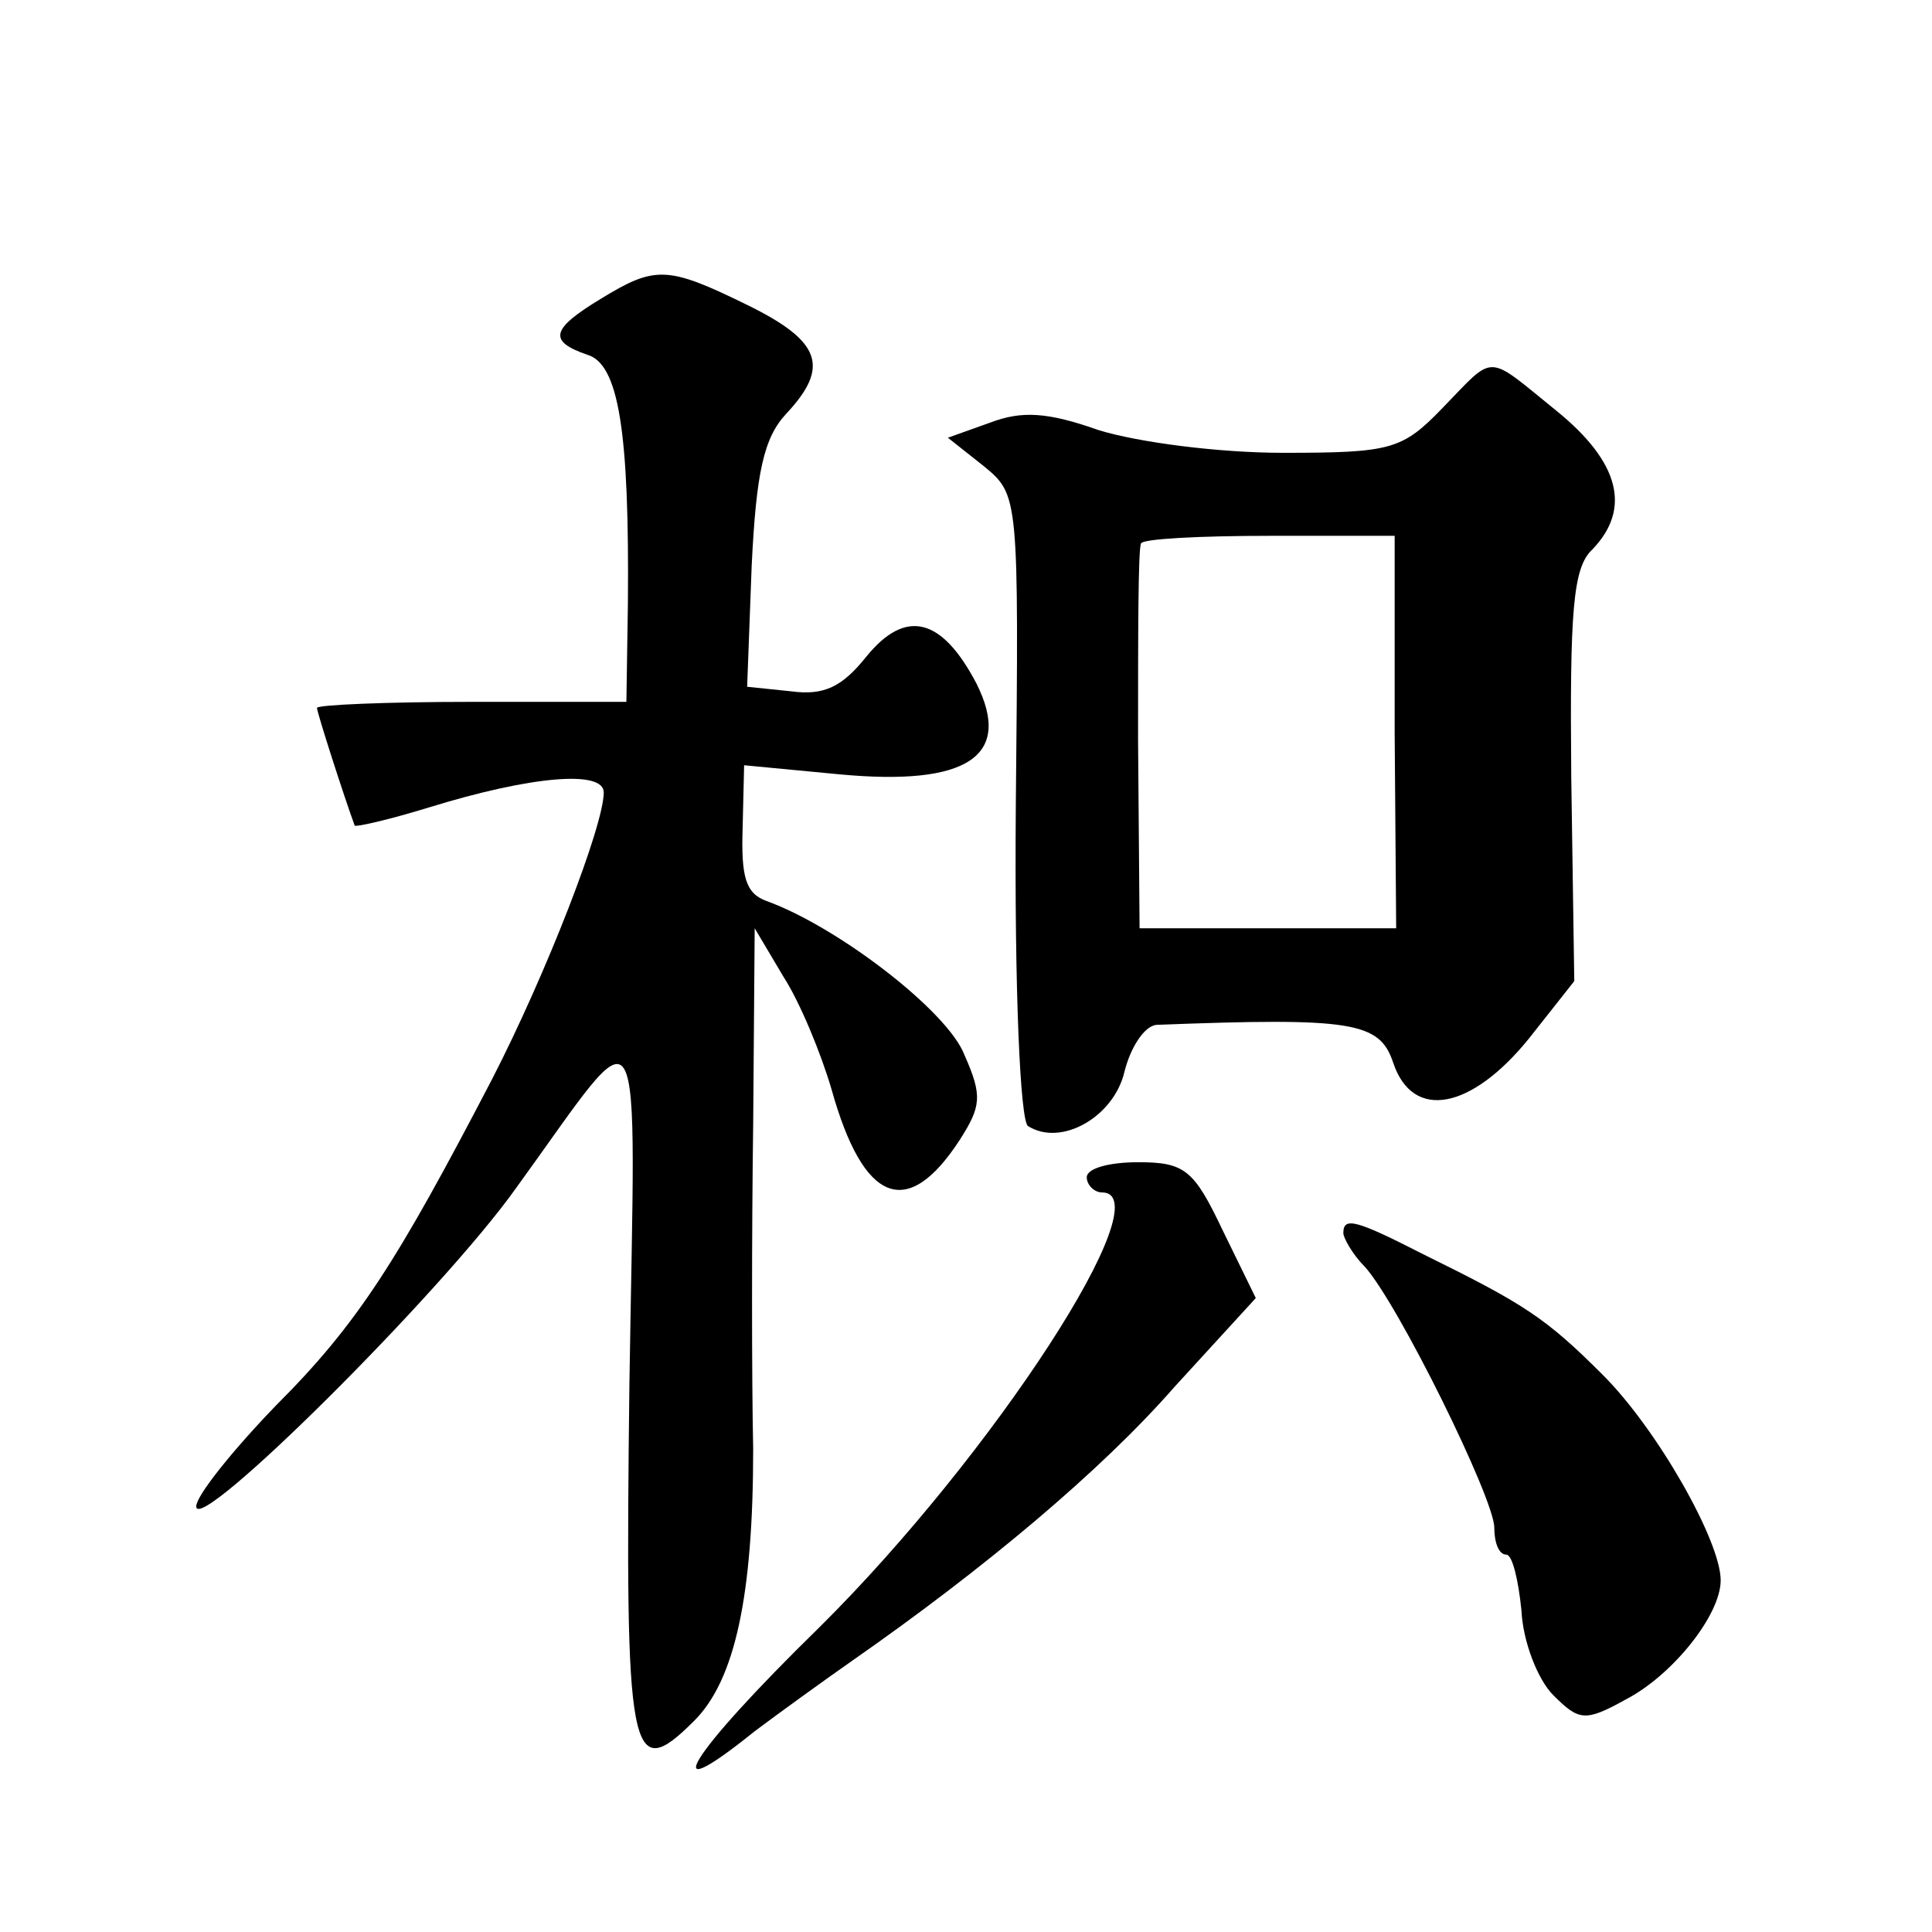 <?xml version="1.0" standalone="no"?>
<!DOCTYPE svg PUBLIC "-//W3C//DTD SVG 20010904//EN"
 "http://www.w3.org/TR/2001/REC-SVG-20010904/DTD/svg10.dtd">
<svg version="1.0" xmlns="http://www.w3.org/2000/svg"
 width="128pt" height="128pt" viewBox="0 0 128 128"
 preserveAspectRatio="xMidYMid meet">
<g transform="translate(0,128) scale(0.1,-0.1)"
fill="#0" stroke="none">
<path d="M398 1082 c-33 -20 -35 -28 -9 -37 21 -6 28 -51 27 -165 l-1 -65 -103
0 c-56 0 -102 -2 -102 -4 0 -3 18 -59 25 -78 1 -1 23 4 49 12 68 21 116 25 116
10 0 -22 -38 -120 -74 -190 -63 -121 -89 -162 -143 -216 -29 -30 -53 -60 -53 -67
0 -20 163 142 212 211 87 120 79 133 75 -130 -3 -248 0 -266 43 -223 27 27 39 83
39 180 -1 47 -1 143 0 215 l1 130 19 -32 c11 -17 25 -51 32 -75 21 -75 50 -87 85
-33 14 22 15 29 3 56 -11 29 -84 85 -131 102 -14 5 -17 16 -16 48 l1 42 63 -6 c85
-8 115 12 91 60 -23 44 -47 50 -73 18 -16 -20 -28 -26 -50 -23 l-29 3 3 80 c3 62
8 85 23 101 29 31 23 48 -26 72 -53 26 -61 26 -97 4z M956 1010 c-27 -28 -34 -30
-106 -30 -43 0 -96 7 -122 15 -34 12 -51 13 -72 5 l-28 -10 24 -19 c23 -19 23 -20
21 -225 -1 -124 3 -208 8 -212 22 -14 57 6 64 36 4 16 13 30 21 31 130 5 148 2
157 -25 13 -39 52 -31 90 16 l30 38 -2 135 c-1 110 1 139 14 151 26 27 18 58 -24
92 -47 38 -40 38 -75 2z m-32 -215 l1 -130 -85 0 -85 0 -1 125 c0 69 0 127 2 130
1 3 39 5 85 5 l83 0 0 -130z M720 500 c0 -5 5 -10 10 -10 41 0 -72 -174 -187 -288
-87 -85 -110 -123 -43 -69 16 12 45 33 65 47 86 60 164 125 213 181 l54 59 -22
45 c-19 40 -25 45 -56 45 -19 0 -34 -4 -34 -10z M890 463 c0 -3 6 -14 14 -22 22
-24 86 -154 86 -173 0 -10 3 -18 8 -18 4 0 8 -17 10 -37 1 -21 11 -46 21 -56 17
-17 21 -18 48 -3 31 16 63 56 63 79 0 26 -42 100 -78 136 -38 38 -52 47 -119 80
-45 23 -53 25 -53 14z"/>
</g>
</svg>
